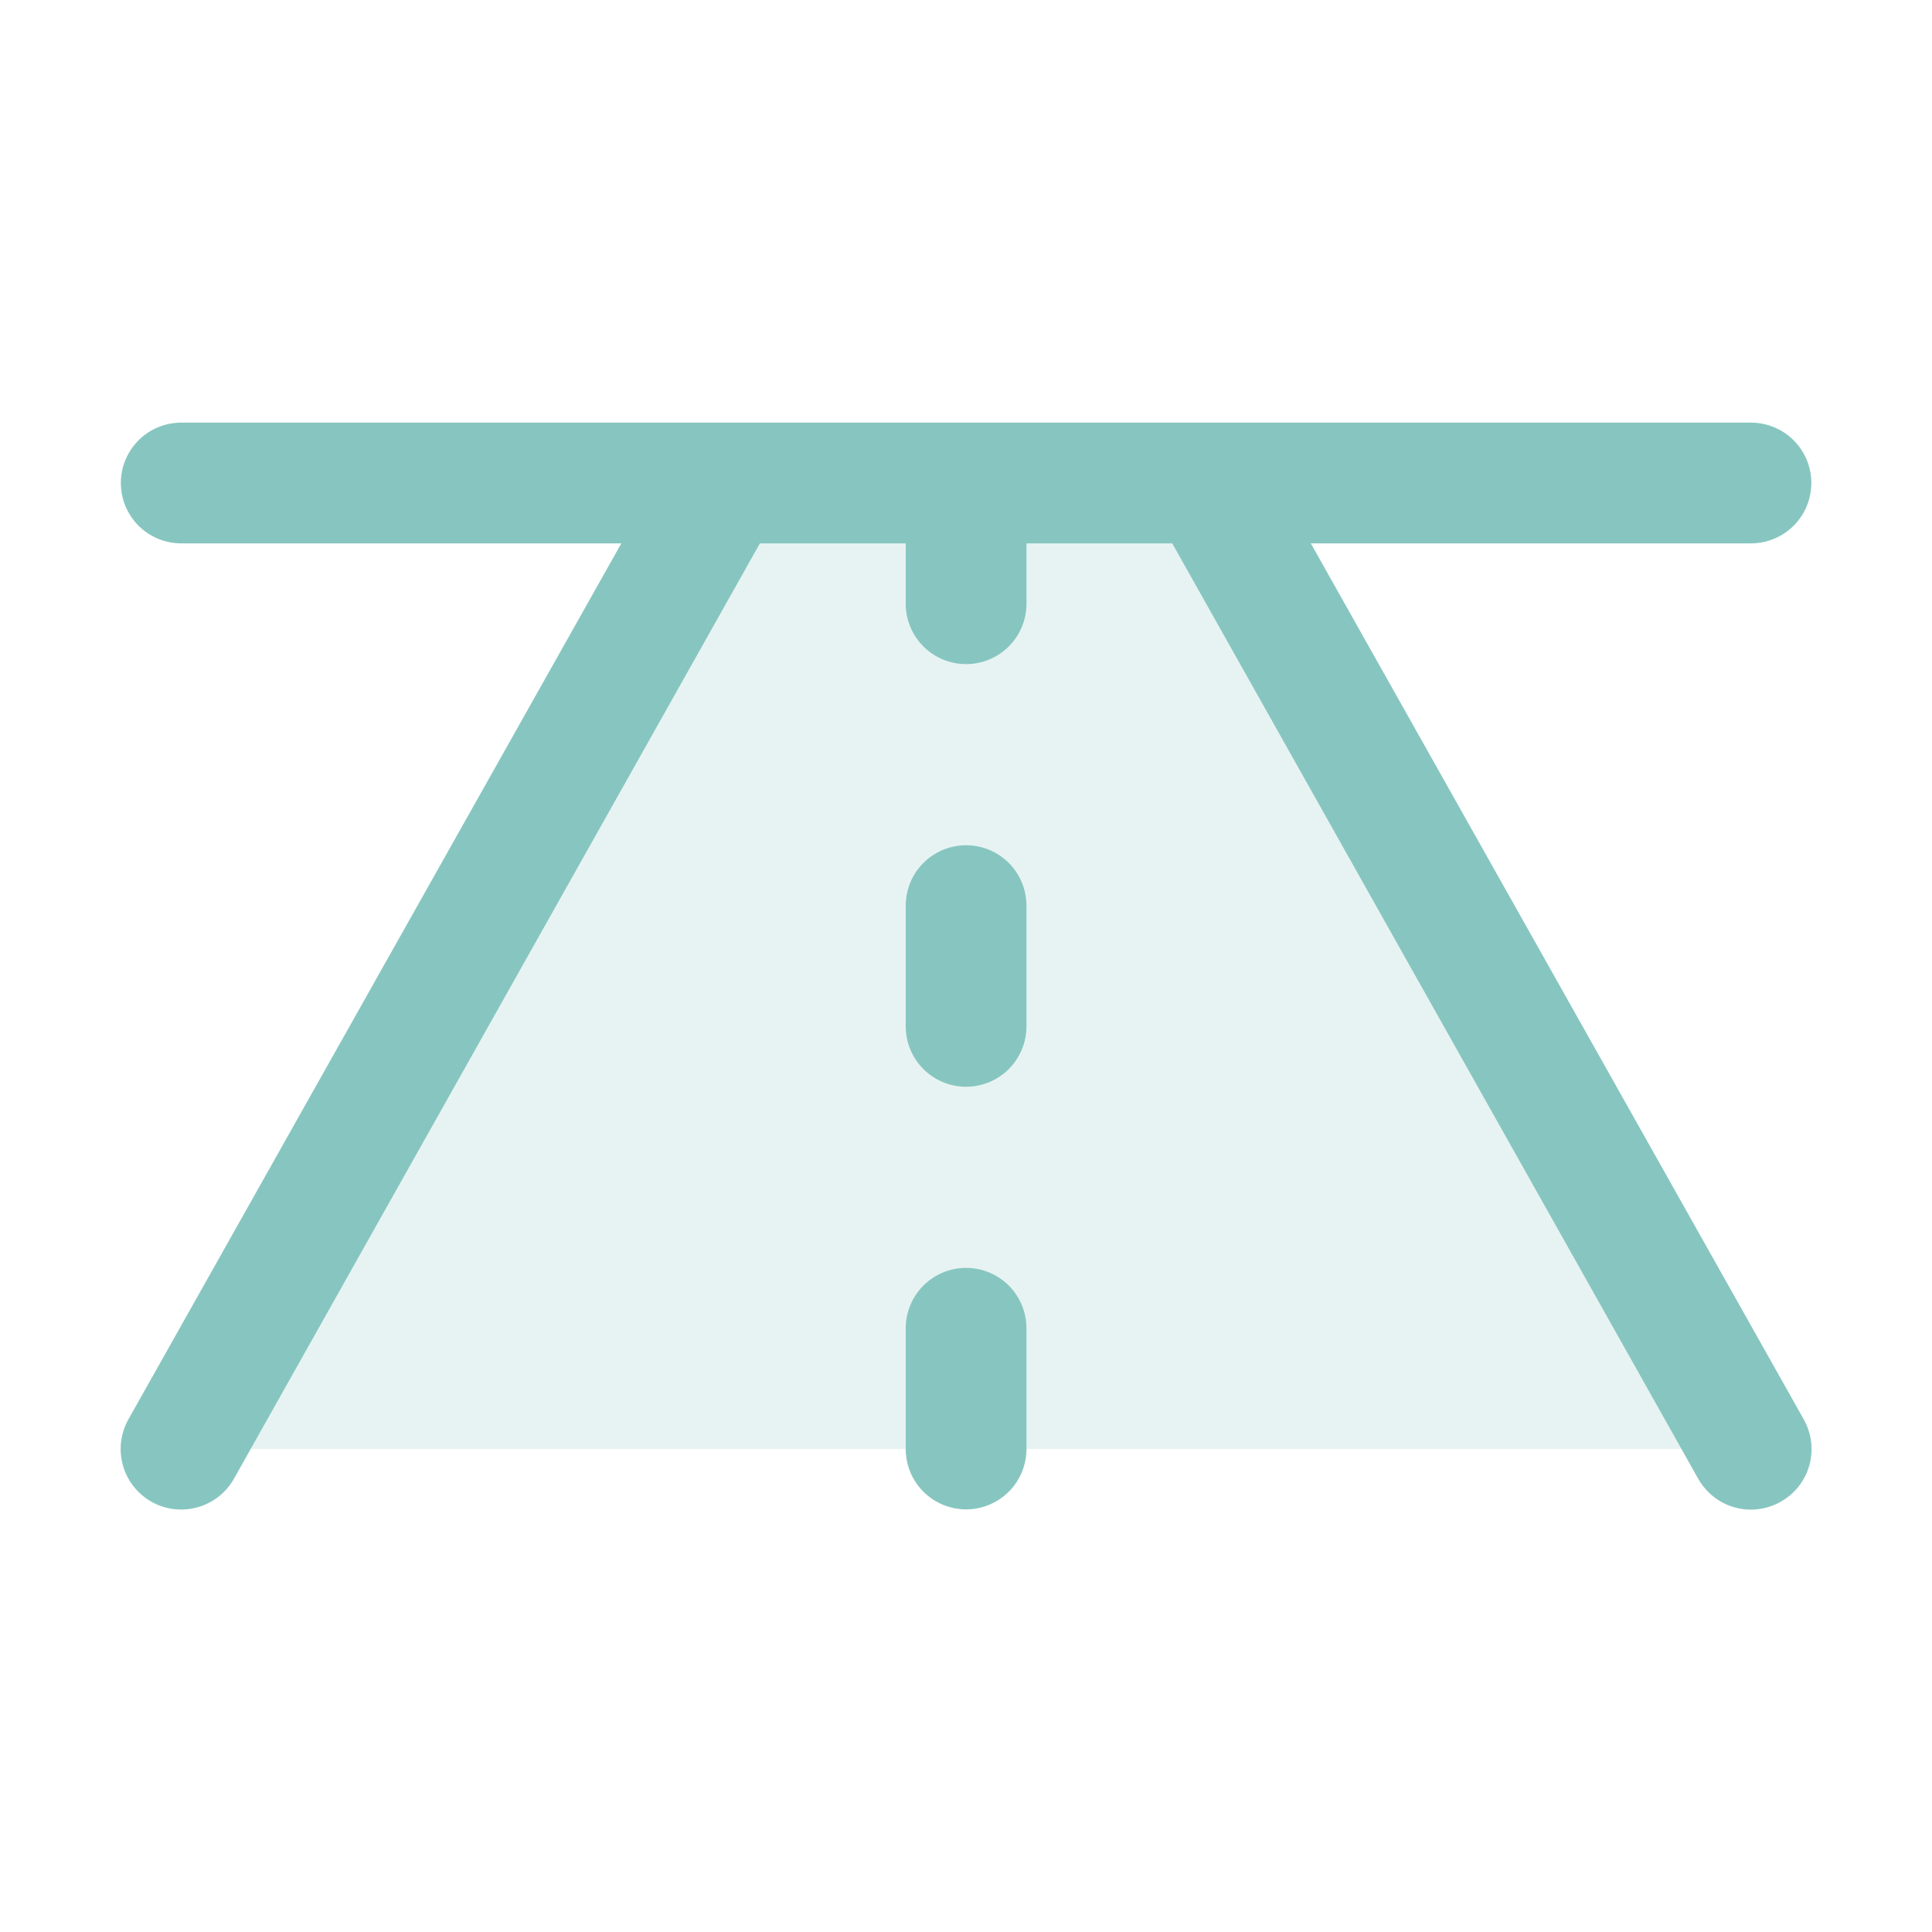 <svg width="40" height="40" viewBox="0 0 40 40" fill="none" xmlns="http://www.w3.org/2000/svg">
<path opacity="0.2" d="M36.25 30H3.75L15 10H25L36.25 30Z" fill="#87C6C0"/>
<path d="M36.864 31.094C36.721 31.175 36.562 31.226 36.399 31.246C36.235 31.266 36.069 31.253 35.911 31.208C35.752 31.163 35.604 31.088 35.475 30.985C35.346 30.883 35.238 30.756 35.158 30.613L24.27 11.25H21.252V12.5C21.252 12.832 21.12 13.149 20.886 13.384C20.651 13.618 20.333 13.75 20.002 13.75C19.67 13.75 19.352 13.618 19.118 13.384C18.883 13.149 18.752 12.832 18.752 12.5V11.25H15.733L4.845 30.613C4.683 30.903 4.412 31.116 4.092 31.206C3.772 31.297 3.429 31.256 3.139 31.094C2.849 30.931 2.635 30.66 2.545 30.34C2.455 30.02 2.495 29.678 2.658 29.387L12.864 11.25H3.752C3.42 11.25 3.102 11.118 2.868 10.884C2.633 10.649 2.502 10.332 2.502 10C2.502 9.668 2.633 9.351 2.868 9.116C3.102 8.882 3.42 8.75 3.752 8.75H36.252C36.583 8.75 36.901 8.882 37.136 9.116C37.37 9.351 37.502 9.668 37.502 10C37.502 10.332 37.37 10.649 37.136 10.884C36.901 11.118 36.583 11.25 36.252 11.25H27.139L37.345 29.387C37.426 29.531 37.478 29.689 37.498 29.853C37.517 30.016 37.504 30.182 37.46 30.341C37.415 30.499 37.339 30.647 37.237 30.777C37.135 30.906 37.008 31.014 36.864 31.094ZM20.002 17.5C19.67 17.5 19.352 17.632 19.118 17.866C18.883 18.101 18.752 18.419 18.752 18.75V21.25C18.752 21.581 18.883 21.899 19.118 22.134C19.352 22.368 19.67 22.5 20.002 22.5C20.333 22.5 20.651 22.368 20.886 22.134C21.12 21.899 21.252 21.581 21.252 21.25V18.75C21.252 18.419 21.12 18.101 20.886 17.866C20.651 17.632 20.333 17.5 20.002 17.5ZM20.002 26.25C19.67 26.25 19.352 26.382 19.118 26.616C18.883 26.851 18.752 27.169 18.752 27.5V30C18.752 30.331 18.883 30.649 19.118 30.884C19.352 31.118 19.67 31.25 20.002 31.25C20.333 31.25 20.651 31.118 20.886 30.884C21.12 30.649 21.252 30.331 21.252 30V27.5C21.252 27.169 21.12 26.851 20.886 26.616C20.651 26.382 20.333 26.25 20.002 26.25Z" fill="#87C6C0"/>
</svg>
